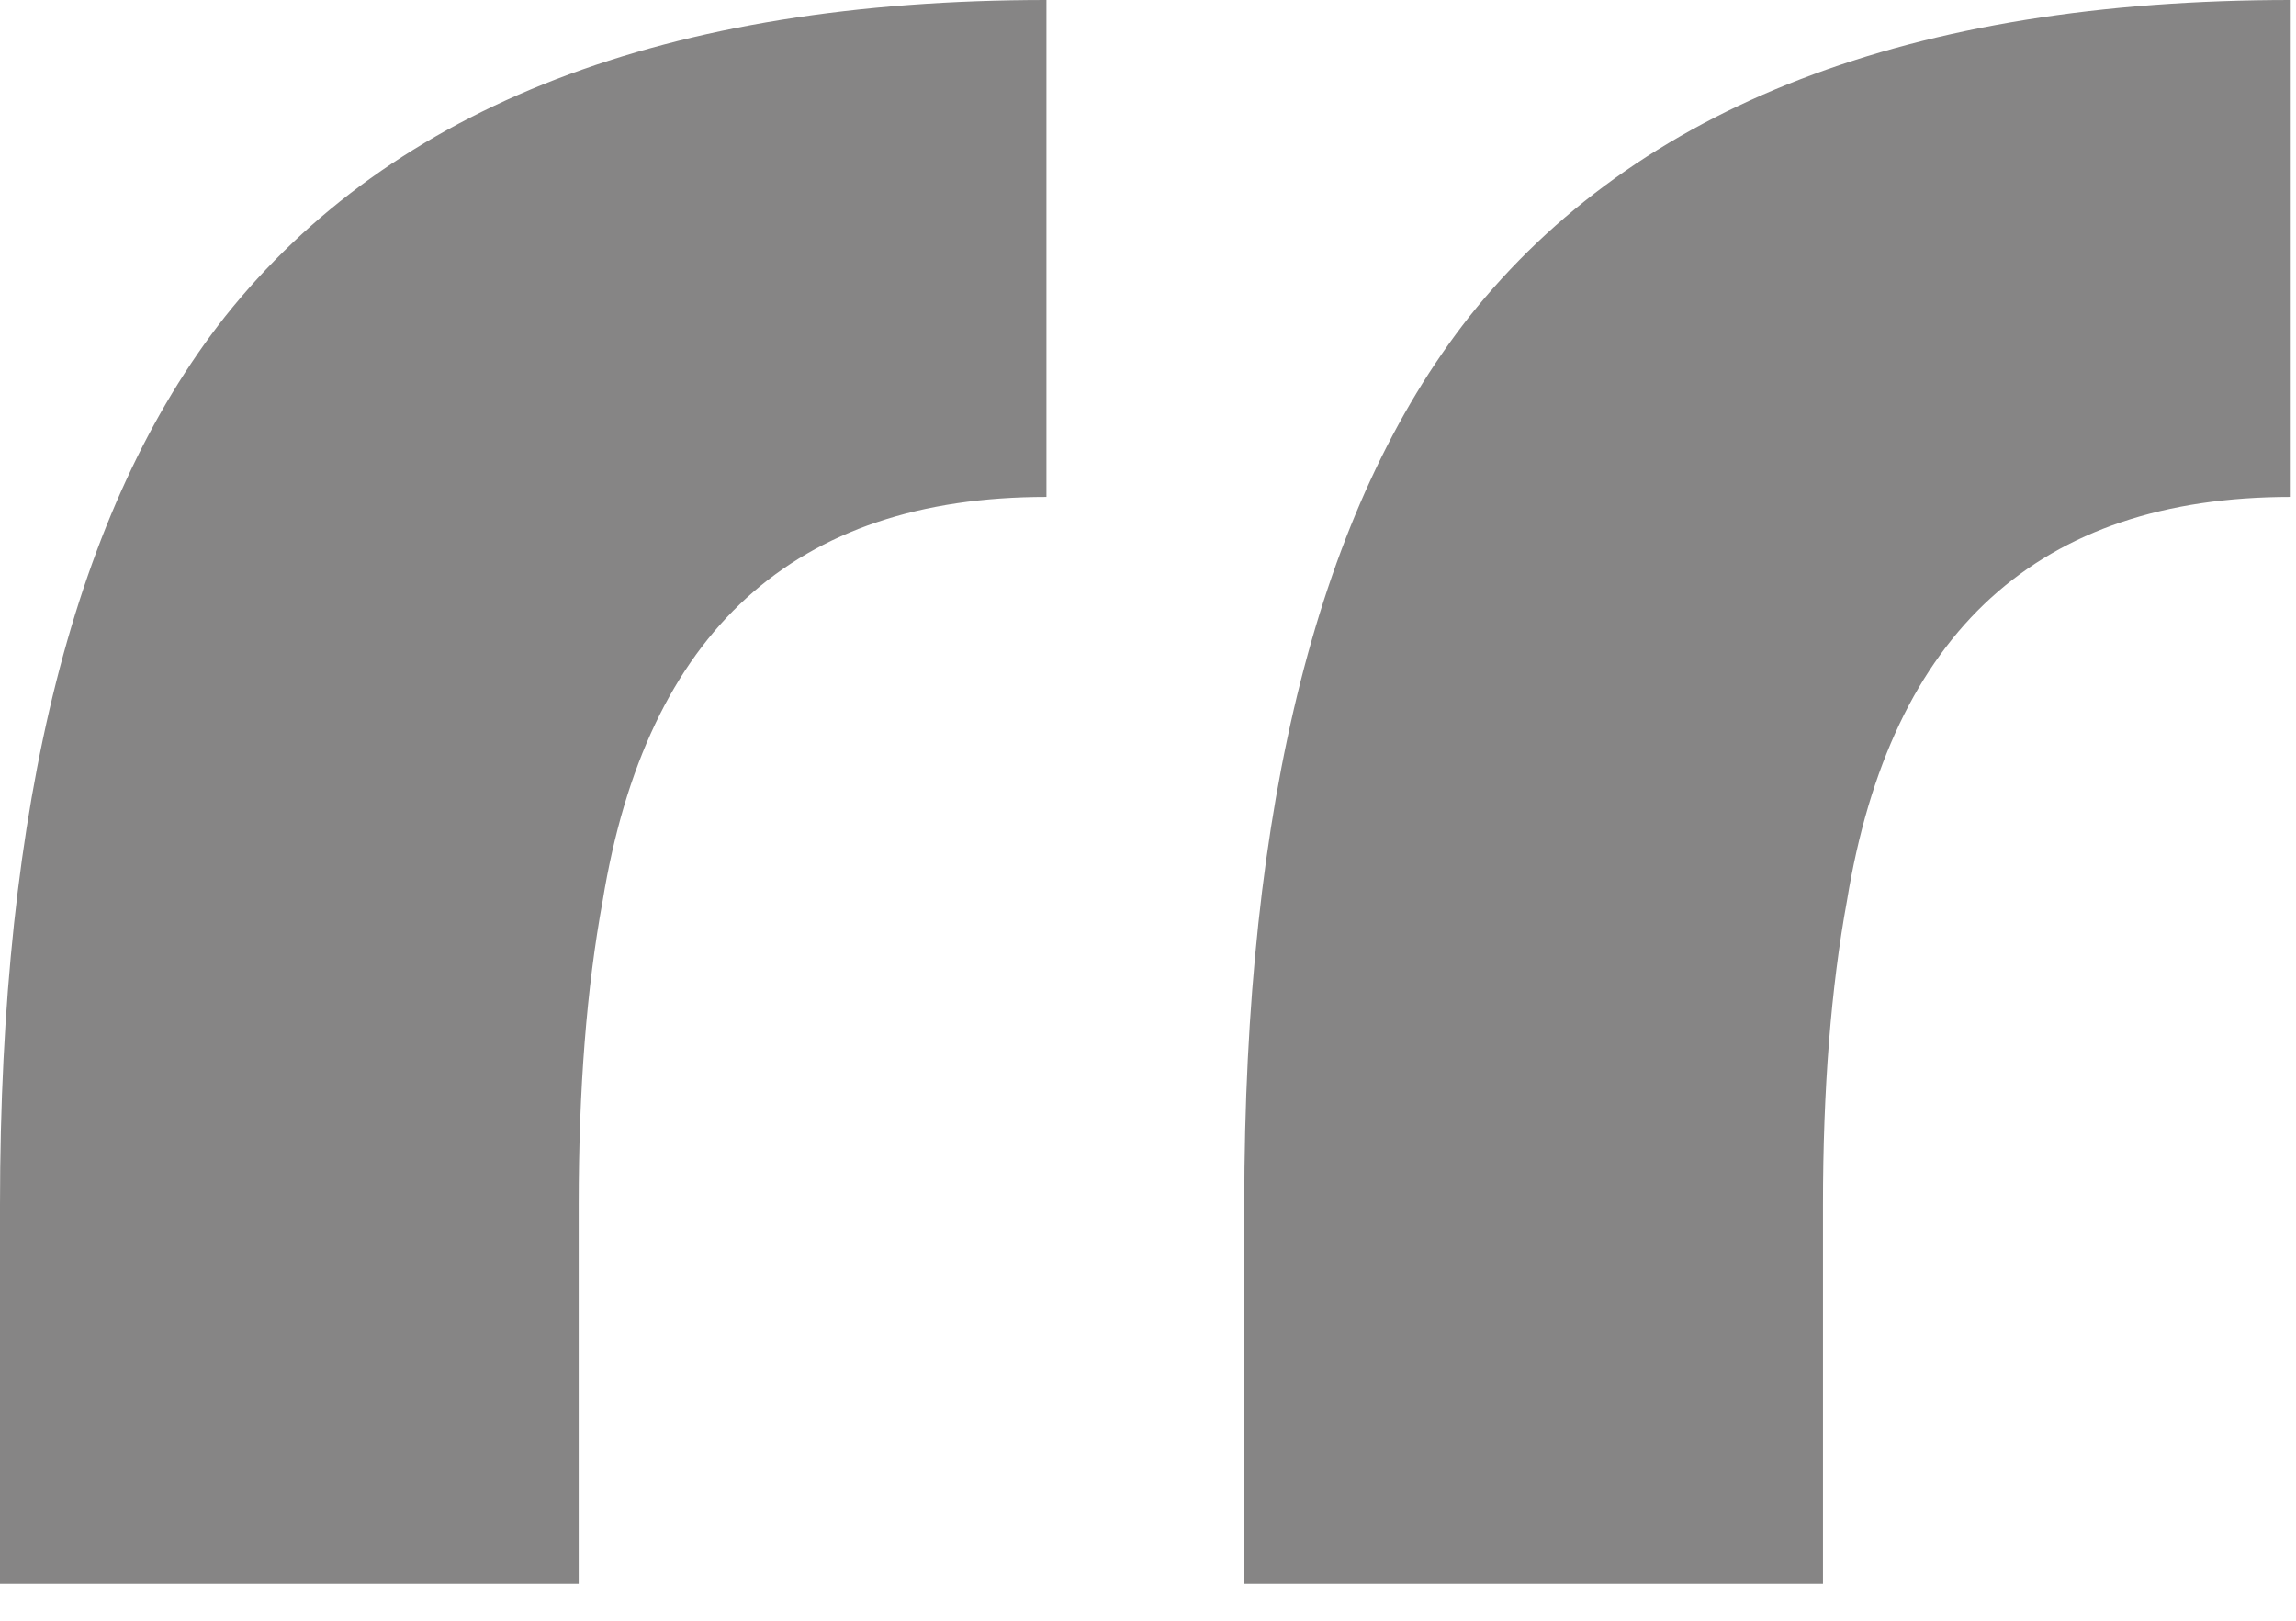 <svg width="51" height="36" viewBox="0 0 51 36" fill="none" xmlns="http://www.w3.org/2000/svg">
<path d="M0 26.768C0 17.845 1.665 11.268 4.995 7.037C8.725 2.346 14.807 0 23.244 0V11.038C17.649 11.038 14.364 14.028 13.387 20.007C13.031 21.939 12.854 24.192 12.854 26.768V35.185H0V26.768ZM27.639 26.768C27.639 17.845 29.304 11.268 32.634 7.037C36.364 2.346 42.447 0 50.883 0V11.038C45.288 11.038 42.003 14.028 41.026 20.007C40.671 21.939 40.493 24.192 40.493 26.768V35.185H27.639V26.768Z" fill="#868585"/>
</svg>
